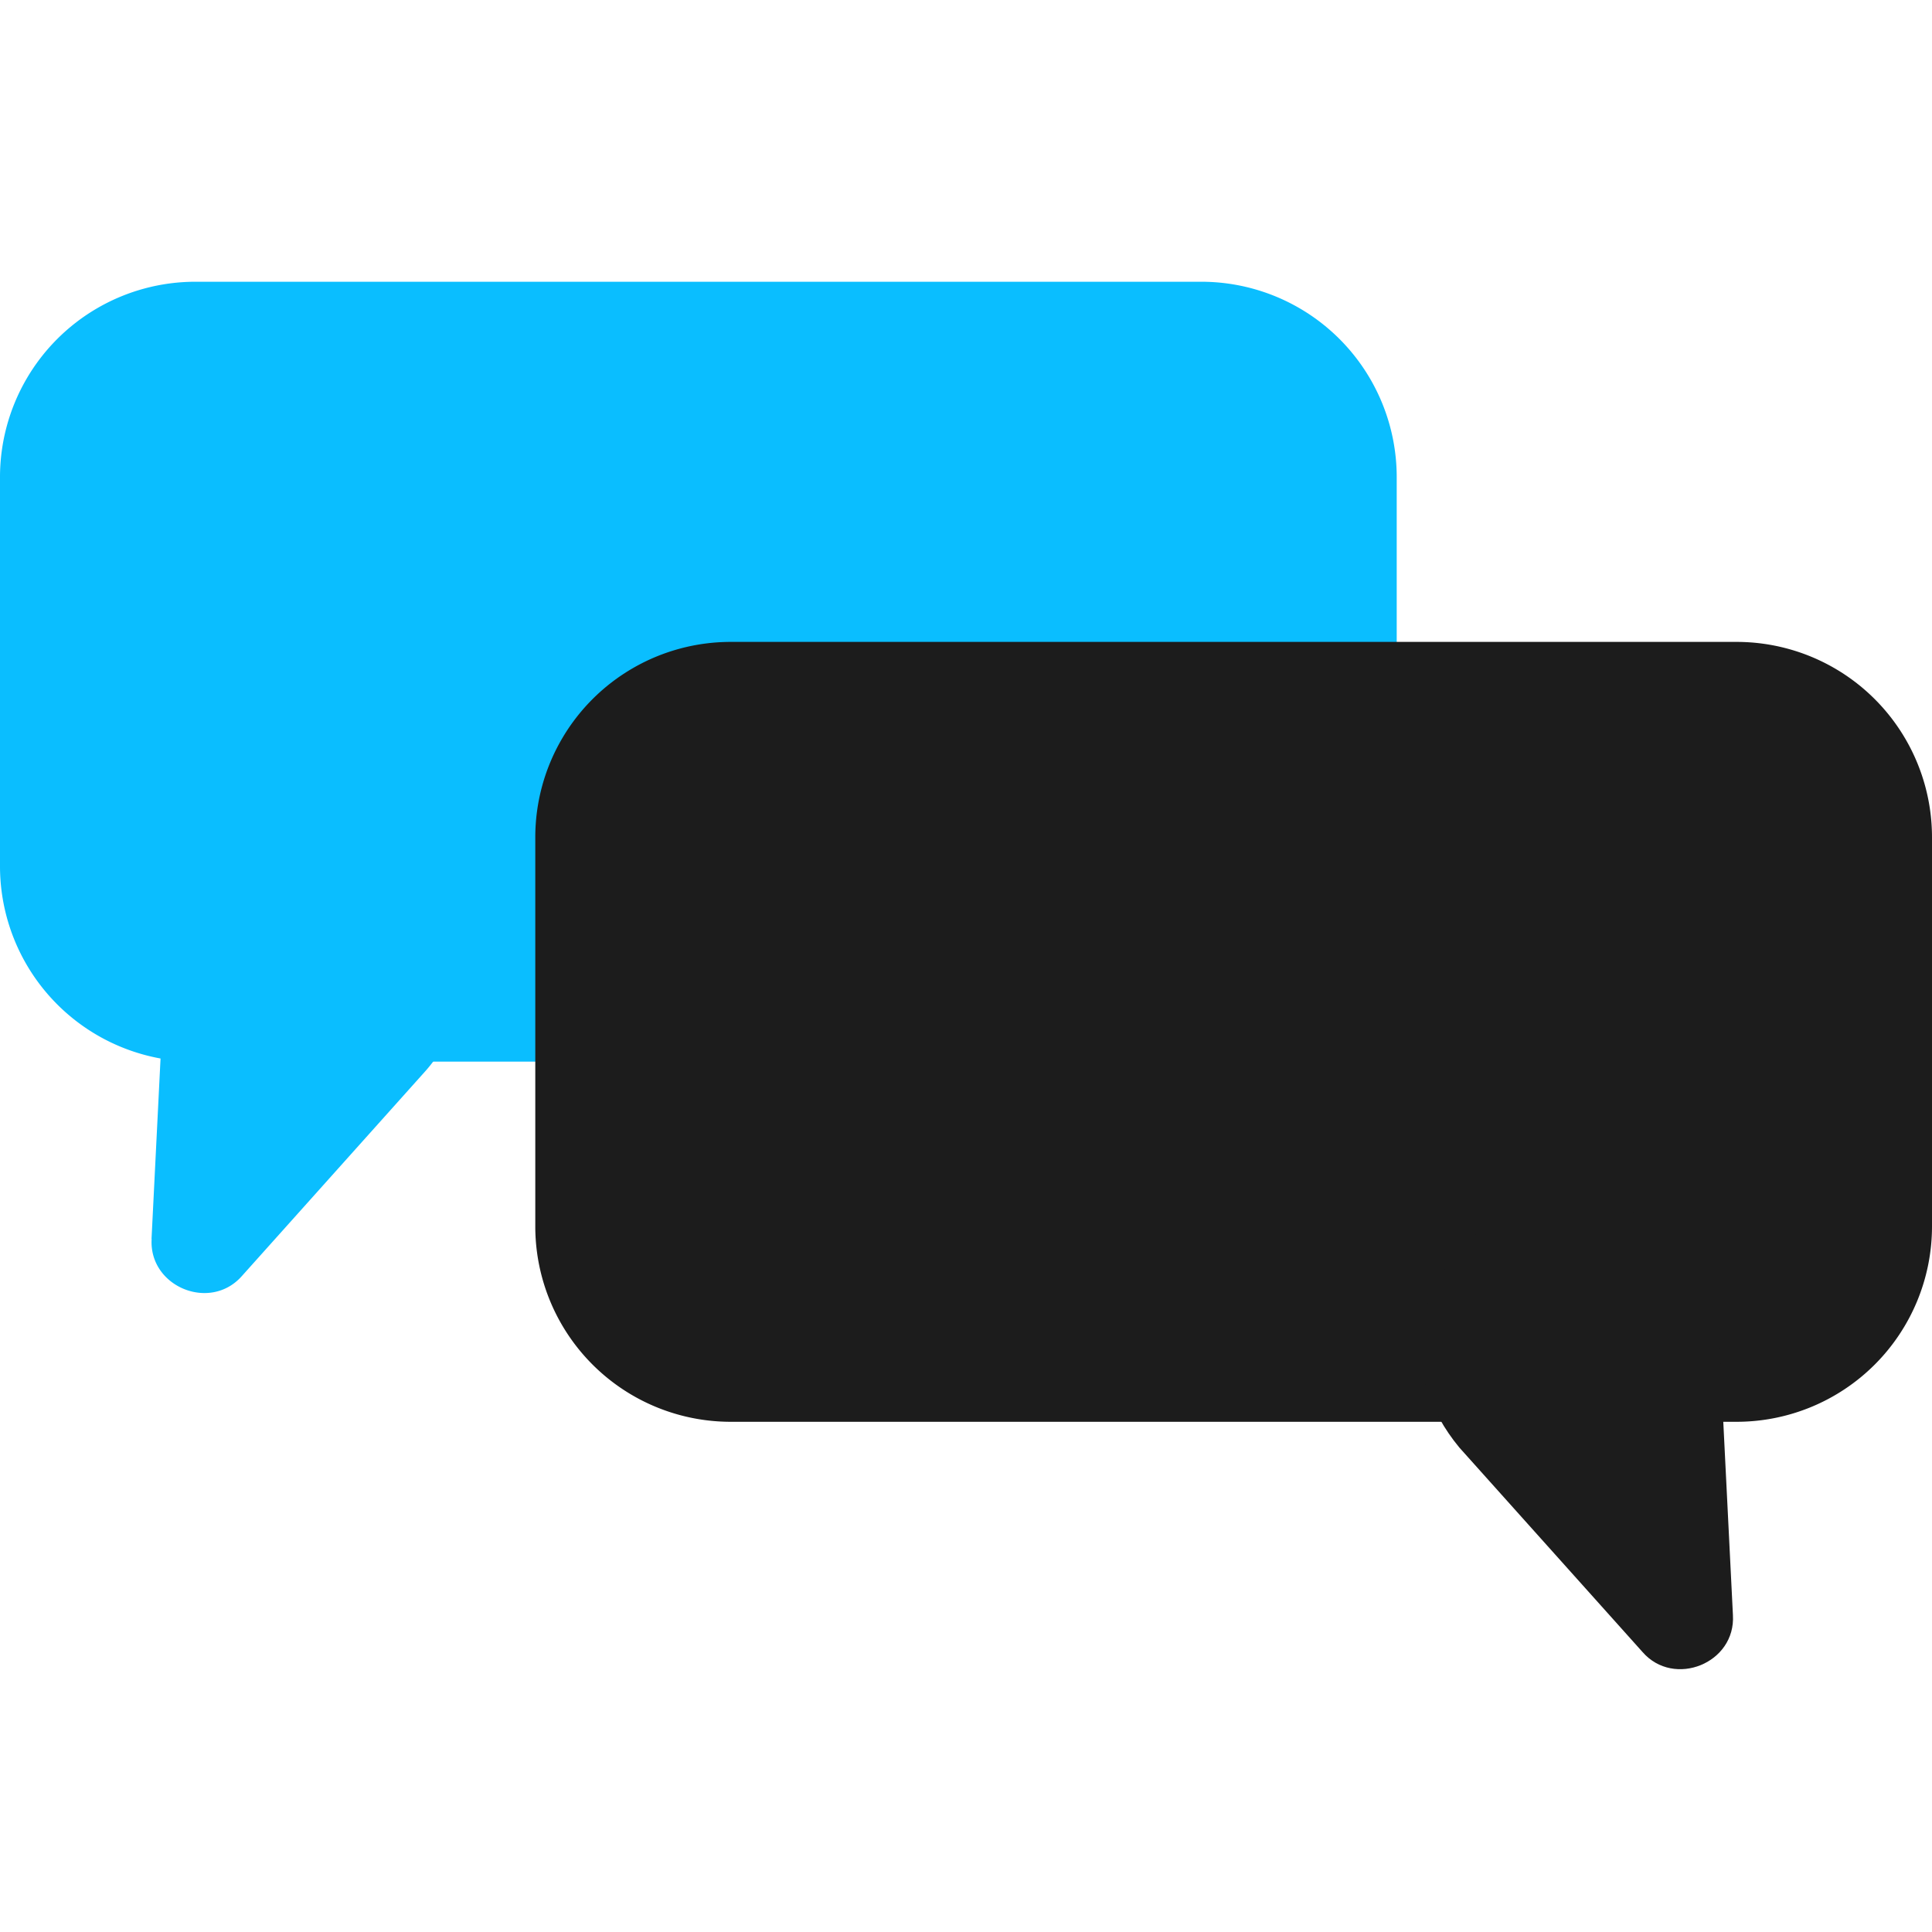 <svg width="48" height="48" fill="none" xmlns="http://www.w3.org/2000/svg"><g clip-path="url(#clip0_641_4775)"><path d="M3.765 30.777l.34-6.813c.44-4.893 7.45-4.543 7.397.37a3.709 3.709 0 01-.939 2.284L6.012 31.7c-.793.903-2.321.262-2.244-.922h-.003z" fill="#0ABEFF"/><path d="M29.845 7H4.856A4.855 4.855 0 000 11.854v9.667a4.855 4.855 0 004.856 4.855h24.989a4.855 4.855 0 004.856-4.855v-9.667A4.855 4.855 0 0029.845 7z" fill="#0ABEFF"/><path d="M43.144 15.948H18.155a4.855 4.855 0 00-4.856 4.855v9.666a4.855 4.855 0 004.856 4.855h24.99A4.855 4.855 0 0048 30.47v-9.667a4.855 4.855 0 00-4.856-4.855z" fill="#1C1C1C"/><path d="M40.81 41.046l-4.552-5.081c-3.13-3.787 2.095-8.466 5.517-4.939.589.657.9 1.47.939 2.285l.34 6.813c.074 1.2-1.464 1.815-2.244.922z" fill="#1C1C1C"/></g><defs><clipPath id="clip0_641_4775"><path fill="#fff" transform="translate(0 7)" d="M0 0h48v34.47H0z"/></clipPath></defs></svg>